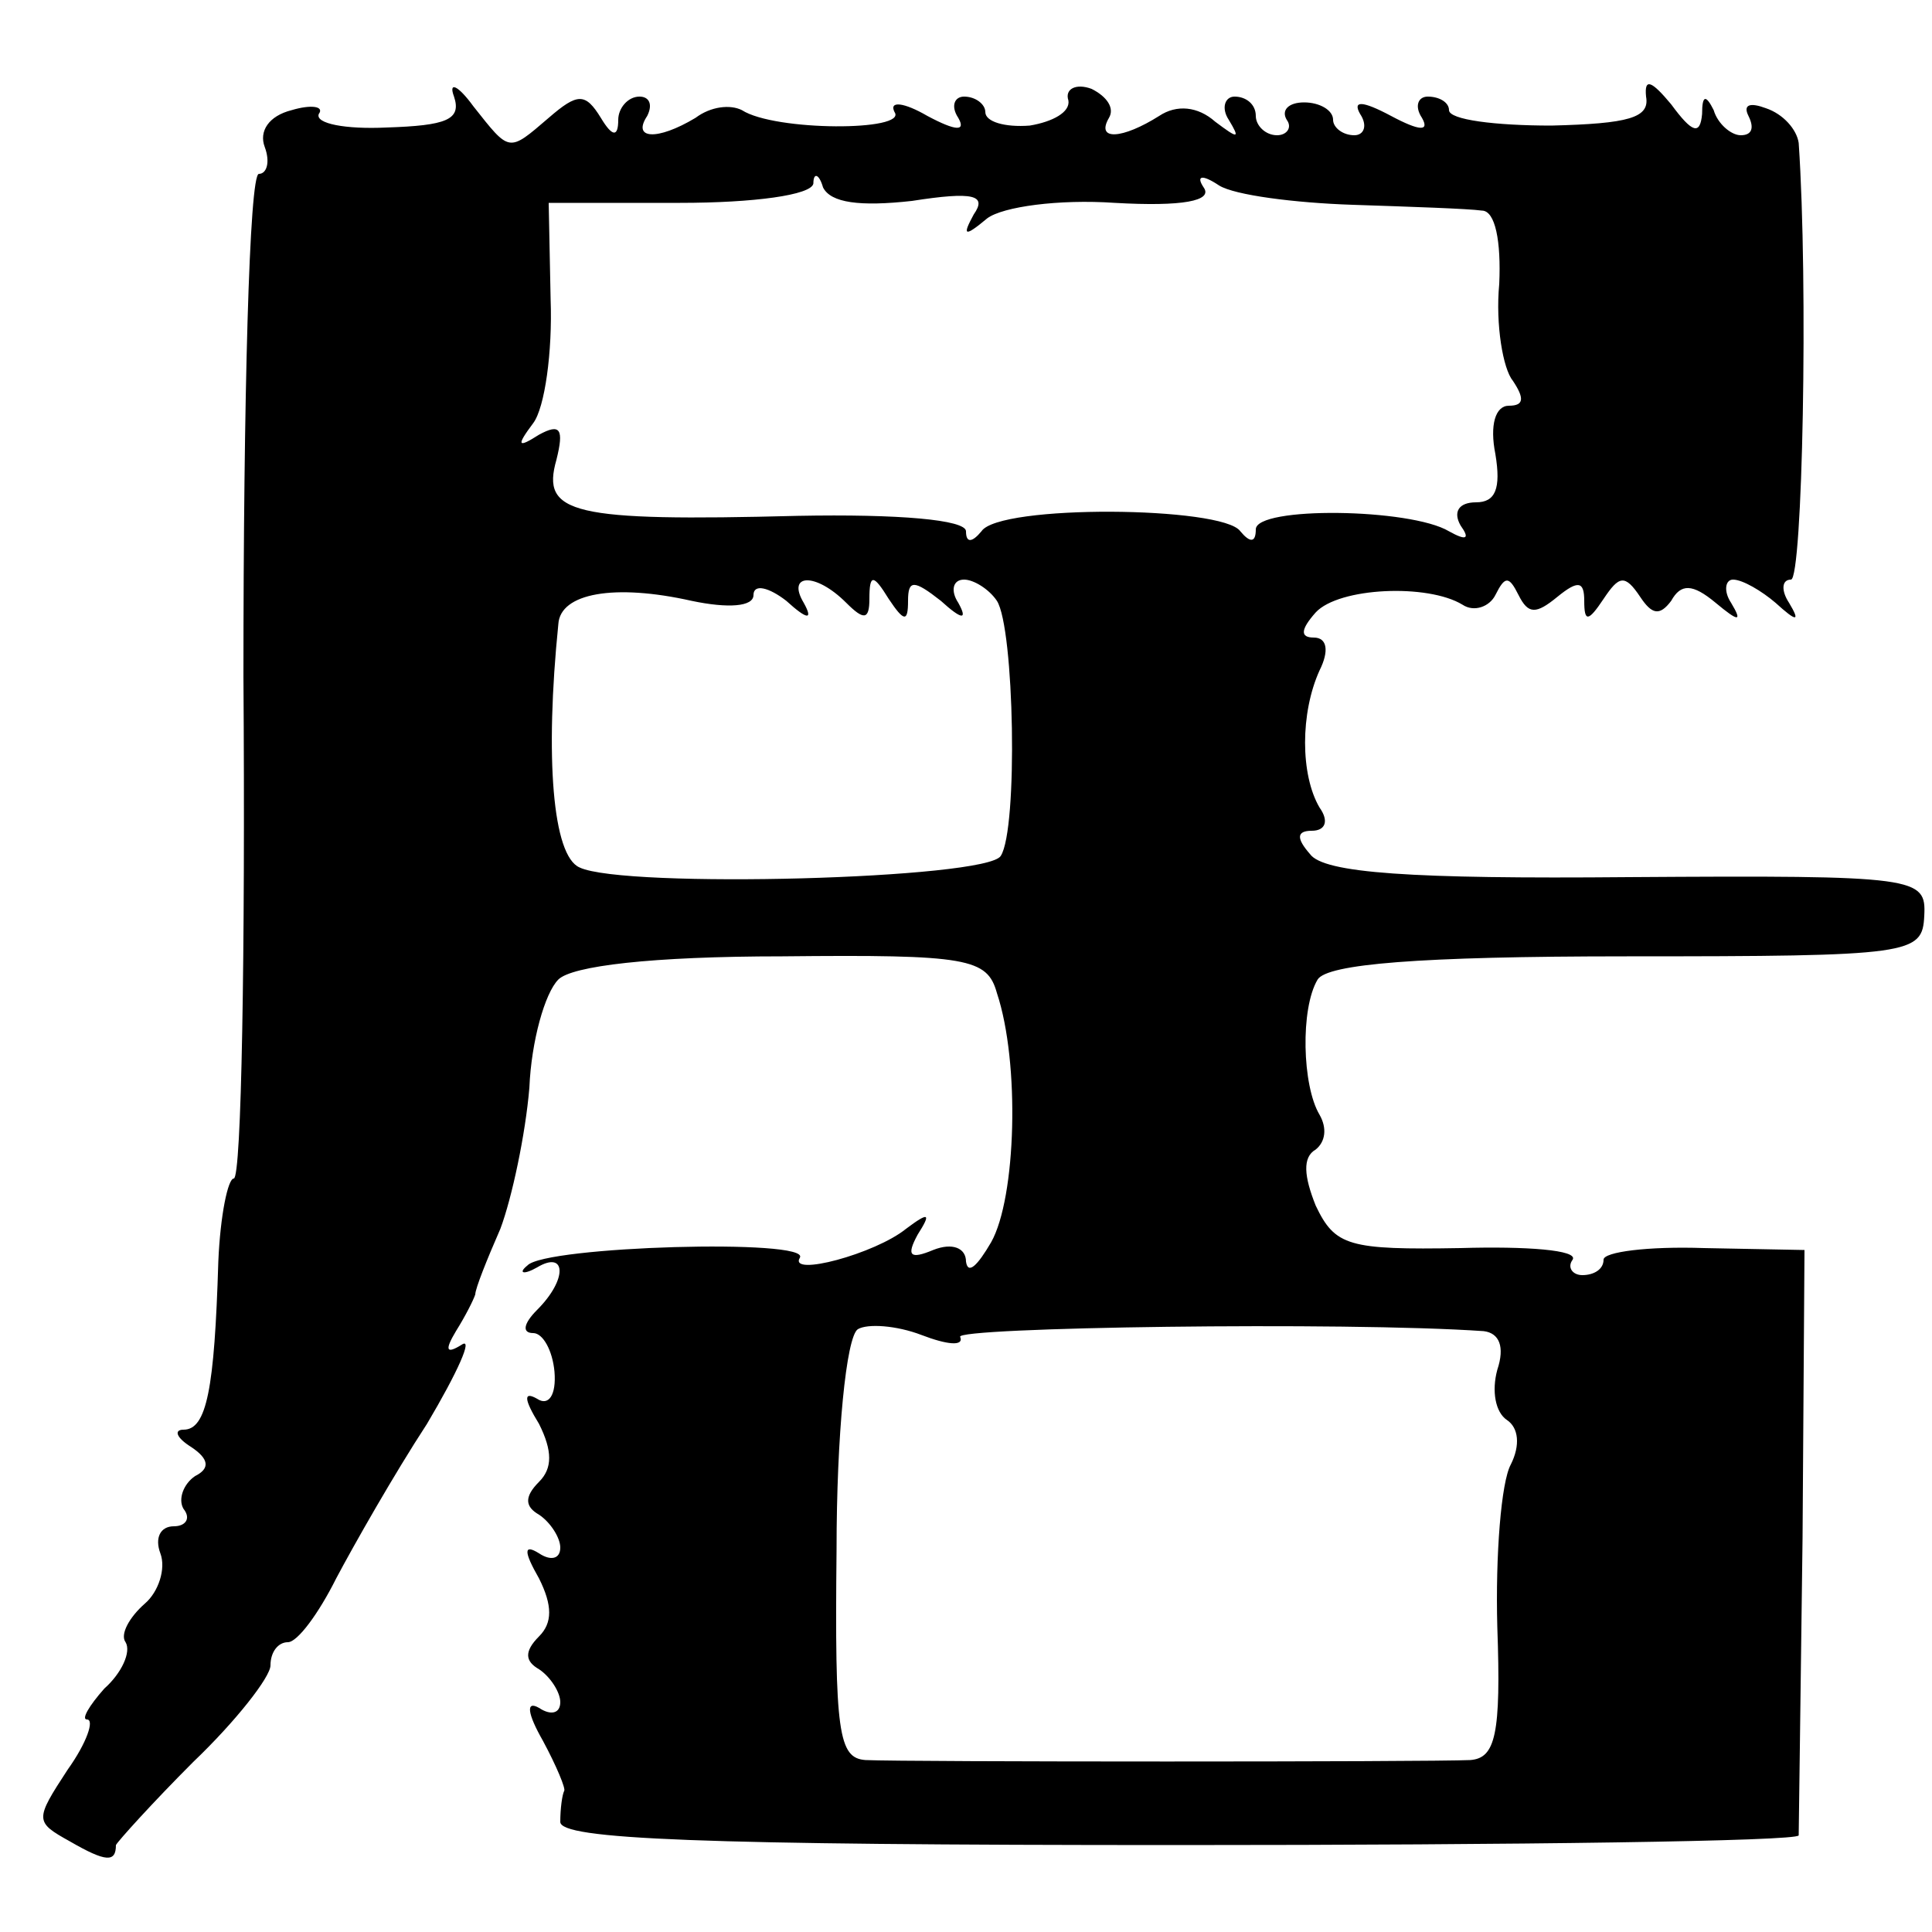 <?xml version="1.0" standalone="no"?>
<!DOCTYPE svg PUBLIC "-//W3C//DTD SVG 20010904//EN"
 "http://www.w3.org/TR/2001/REC-SVG-20010904/DTD/svg10.dtd">
<svg version="1.0" xmlns="http://www.w3.org/2000/svg"
 width="100pt" height="100pt" viewBox="0 0 100 100"
 preserveAspectRatio="xMidYMid meet">
<g transform="translate(0,100) scale(0.1,-0.1)"
fill="#000000" stroke="none">
<path d="M235 950 c4 -12 -4 -15 -35 -16 -21 -1 -37 2 -35 7 3 4 -4 5 -14 2
-12 -3 -17 -11 -14 -19 3 -8 1 -14 -3 -14 -5 0 -8 -117 -8 -260 1 -143 -1
-260 -5 -260 -3 0 -7 -19 -8 -43 -2 -66 -6 -87 -18 -87 -5 0 -4 -4 4 -9 9 -6
10 -11 2 -15 -6 -4 -9 -12 -6 -17 4 -5 1 -9 -5 -9 -7 0 -10 -6 -7 -14 3 -8 -1
-20 -8 -26 -8 -7 -13 -16 -10 -20 3 -5 -2 -16 -11 -24 -8 -9 -12 -16 -9 -16 4
0 0 -12 -10 -26 -17 -26 -17 -27 1 -37 19 -11 24 -11 24 -2 1 2 19 22 40 43
22 21 40 44 40 50 0 7 4 12 9 12 5 0 16 15 25 33 9 17 30 54 47 80 16 27 24
45 18 41 -8 -5 -9 -3 -3 7 5 8 9 16 10 19 0 3 6 18 13 34 6 16 13 49 15 73 1
24 8 49 15 56 7 7 48 12 116 12 96 1 106 -1 111 -19 12 -36 10 -106 -3 -129
-7 -12 -12 -17 -13 -10 0 7 -7 10 -17 6 -12 -5 -14 -3 -8 8 7 11 6 12 -6 3
-16 -13 -61 -25 -55 -15 6 10 -132 6 -141 -4 -5 -4 -2 -5 5 -1 15 9 16 -6 0
-22 -7 -7 -8 -12 -2 -12 5 0 10 -9 11 -20 1 -12 -3 -18 -9 -14 -7 4 -7 0 1
-13 7 -14 7 -23 0 -30 -8 -8 -7 -13 0 -17 6 -4 11 -12 11 -17 0 -6 -5 -7 -11
-3 -8 5 -8 1 0 -13 7 -14 7 -23 0 -30 -8 -8 -7 -13 0 -17 6 -4 11 -12 11 -17
0 -6 -5 -7 -11 -3 -7 4 -6 -3 2 -17 7 -13 12 -25 11 -26 -1 -2 -2 -9 -2 -16 0
-9 71 -12 320 -12 176 0 320 2 321 5 0 3 1 72 2 154 l1 149 -52 1 c-29 1 -52
-2 -52 -6 0 -5 -5 -8 -11 -8 -5 0 -8 4 -5 8 3 5 -24 7 -58 6 -58 -1 -65 1 -75
22 -6 15 -7 25 0 29 5 4 6 11 2 18 -9 15 -10 55 -1 70 5 8 52 12 160 12 148 0
153 1 154 21 1 20 -3 21 -153 20 -112 -1 -158 2 -165 12 -7 8 -7 12 1 12 7 0
9 5 4 12 -10 17 -10 49 0 71 5 10 4 17 -3 17 -7 0 -7 4 1 13 12 13 58 15 76 4
6 -4 14 -1 17 5 5 10 7 10 12 0 5 -10 9 -10 20 -1 11 9 14 8 14 -2 0 -11 2
-11 10 1 8 12 11 13 19 1 6 -9 10 -10 16 -2 5 9 11 9 23 -1 12 -10 14 -10 8 0
-4 6 -3 12 1 12 5 0 15 -6 22 -12 11 -10 13 -10 7 0 -4 6 -4 12 1 12 6 0 9
153 4 226 -1 7 -8 15 -17 18 -8 3 -12 2 -9 -4 3 -6 2 -10 -4 -10 -5 0 -12 6
-14 13 -4 8 -6 8 -6 -2 -1 -11 -5 -10 -16 5 -10 12 -14 14 -13 4 2 -11 -9 -14
-49 -15 -29 0 -53 3 -53 8 0 4 -5 7 -11 7 -5 0 -7 -5 -3 -11 4 -7 -1 -7 -16 1
-15 8 -20 8 -16 1 4 -6 2 -11 -3 -11 -6 0 -11 4 -11 8 0 5 -7 9 -15 9 -8 0
-12 -4 -9 -9 3 -4 0 -8 -5 -8 -6 0 -11 5 -11 10 0 6 -5 10 -11 10 -5 0 -7 -6
-3 -12 6 -10 5 -10 -7 -1 -9 8 -20 9 -29 3 -19 -12 -33 -13 -26 -1 3 5 -1 11
-9 15 -8 3 -14 0 -12 -6 1 -6 -8 -11 -20 -13 -13 -1 -23 2 -23 7 0 4 -5 8 -11
8 -5 0 -7 -5 -3 -11 4 -7 -1 -7 -16 1 -12 7 -20 8 -17 2 7 -10 -62 -10 -79 1
-6 3 -16 2 -24 -4 -20 -12 -33 -11 -25 1 3 6 1 10 -4 10 -6 0 -11 -6 -11 -12
0 -9 -3 -9 -9 1 -8 13 -12 13 -27 0 -21 -18 -20 -18 -39 6 -8 11 -13 13 -10 5z
m237 -54 c32 5 39 3 32 -7 -6 -11 -5 -12 7 -2 8 6 37 10 66 8 35 -2 51 1 46 8
-4 6 -1 7 8 1 8 -5 39 -9 69 -10 30 -1 60 -2 67 -3 7 0 10 -16 9 -38 -2 -21 2
-44 7 -50 6 -9 6 -13 -2 -13 -7 0 -10 -10 -7 -25 3 -18 0 -25 -10 -25 -9 0
-12 -5 -8 -12 5 -7 3 -8 -6 -3 -20 12 -100 13 -100 1 0 -7 -3 -7 -8 -1 -9 13
-125 14 -134 0 -5 -6 -8 -6 -8 0 0 6 -35 9 -87 8 -117 -3 -133 1 -125 29 4 16
2 19 -9 13 -11 -7 -12 -6 -3 6 6 8 10 37 9 64 l-1 50 68 0 c38 0 68 4 69 10 0
6 3 5 5 -2 4 -8 19 -10 46 -7z m-82 -204 c0 6 8 4 17 -3 11 -10 14 -10 9 -1
-9 15 6 16 22 0 9 -9 12 -9 12 2 0 13 2 13 10 0 8 -12 10 -12 10 -1 0 11 3 11
17 0 11 -10 14 -10 9 -1 -4 6 -3 12 3 12 5 0 13 -5 17 -11 9 -14 11 -118 2
-132 -7 -12 -195 -17 -218 -6 -14 6 -18 57 -11 126 1 16 29 21 69 12 19 -4 32
-3 32 3z m107 -384 c-4 5 199 8 271 3 8 -1 11 -8 7 -20 -3 -11 -1 -22 5 -26 6
-4 7 -13 2 -23 -5 -9 -8 -47 -7 -84 2 -56 -1 -68 -14 -69 -22 -1 -292 -1 -313
0 -14 1 -16 14 -15 109 0 59 5 110 11 114 5 3 20 2 33 -3 13 -5 22 -6 20 -1z"/>
</g>
</svg>

